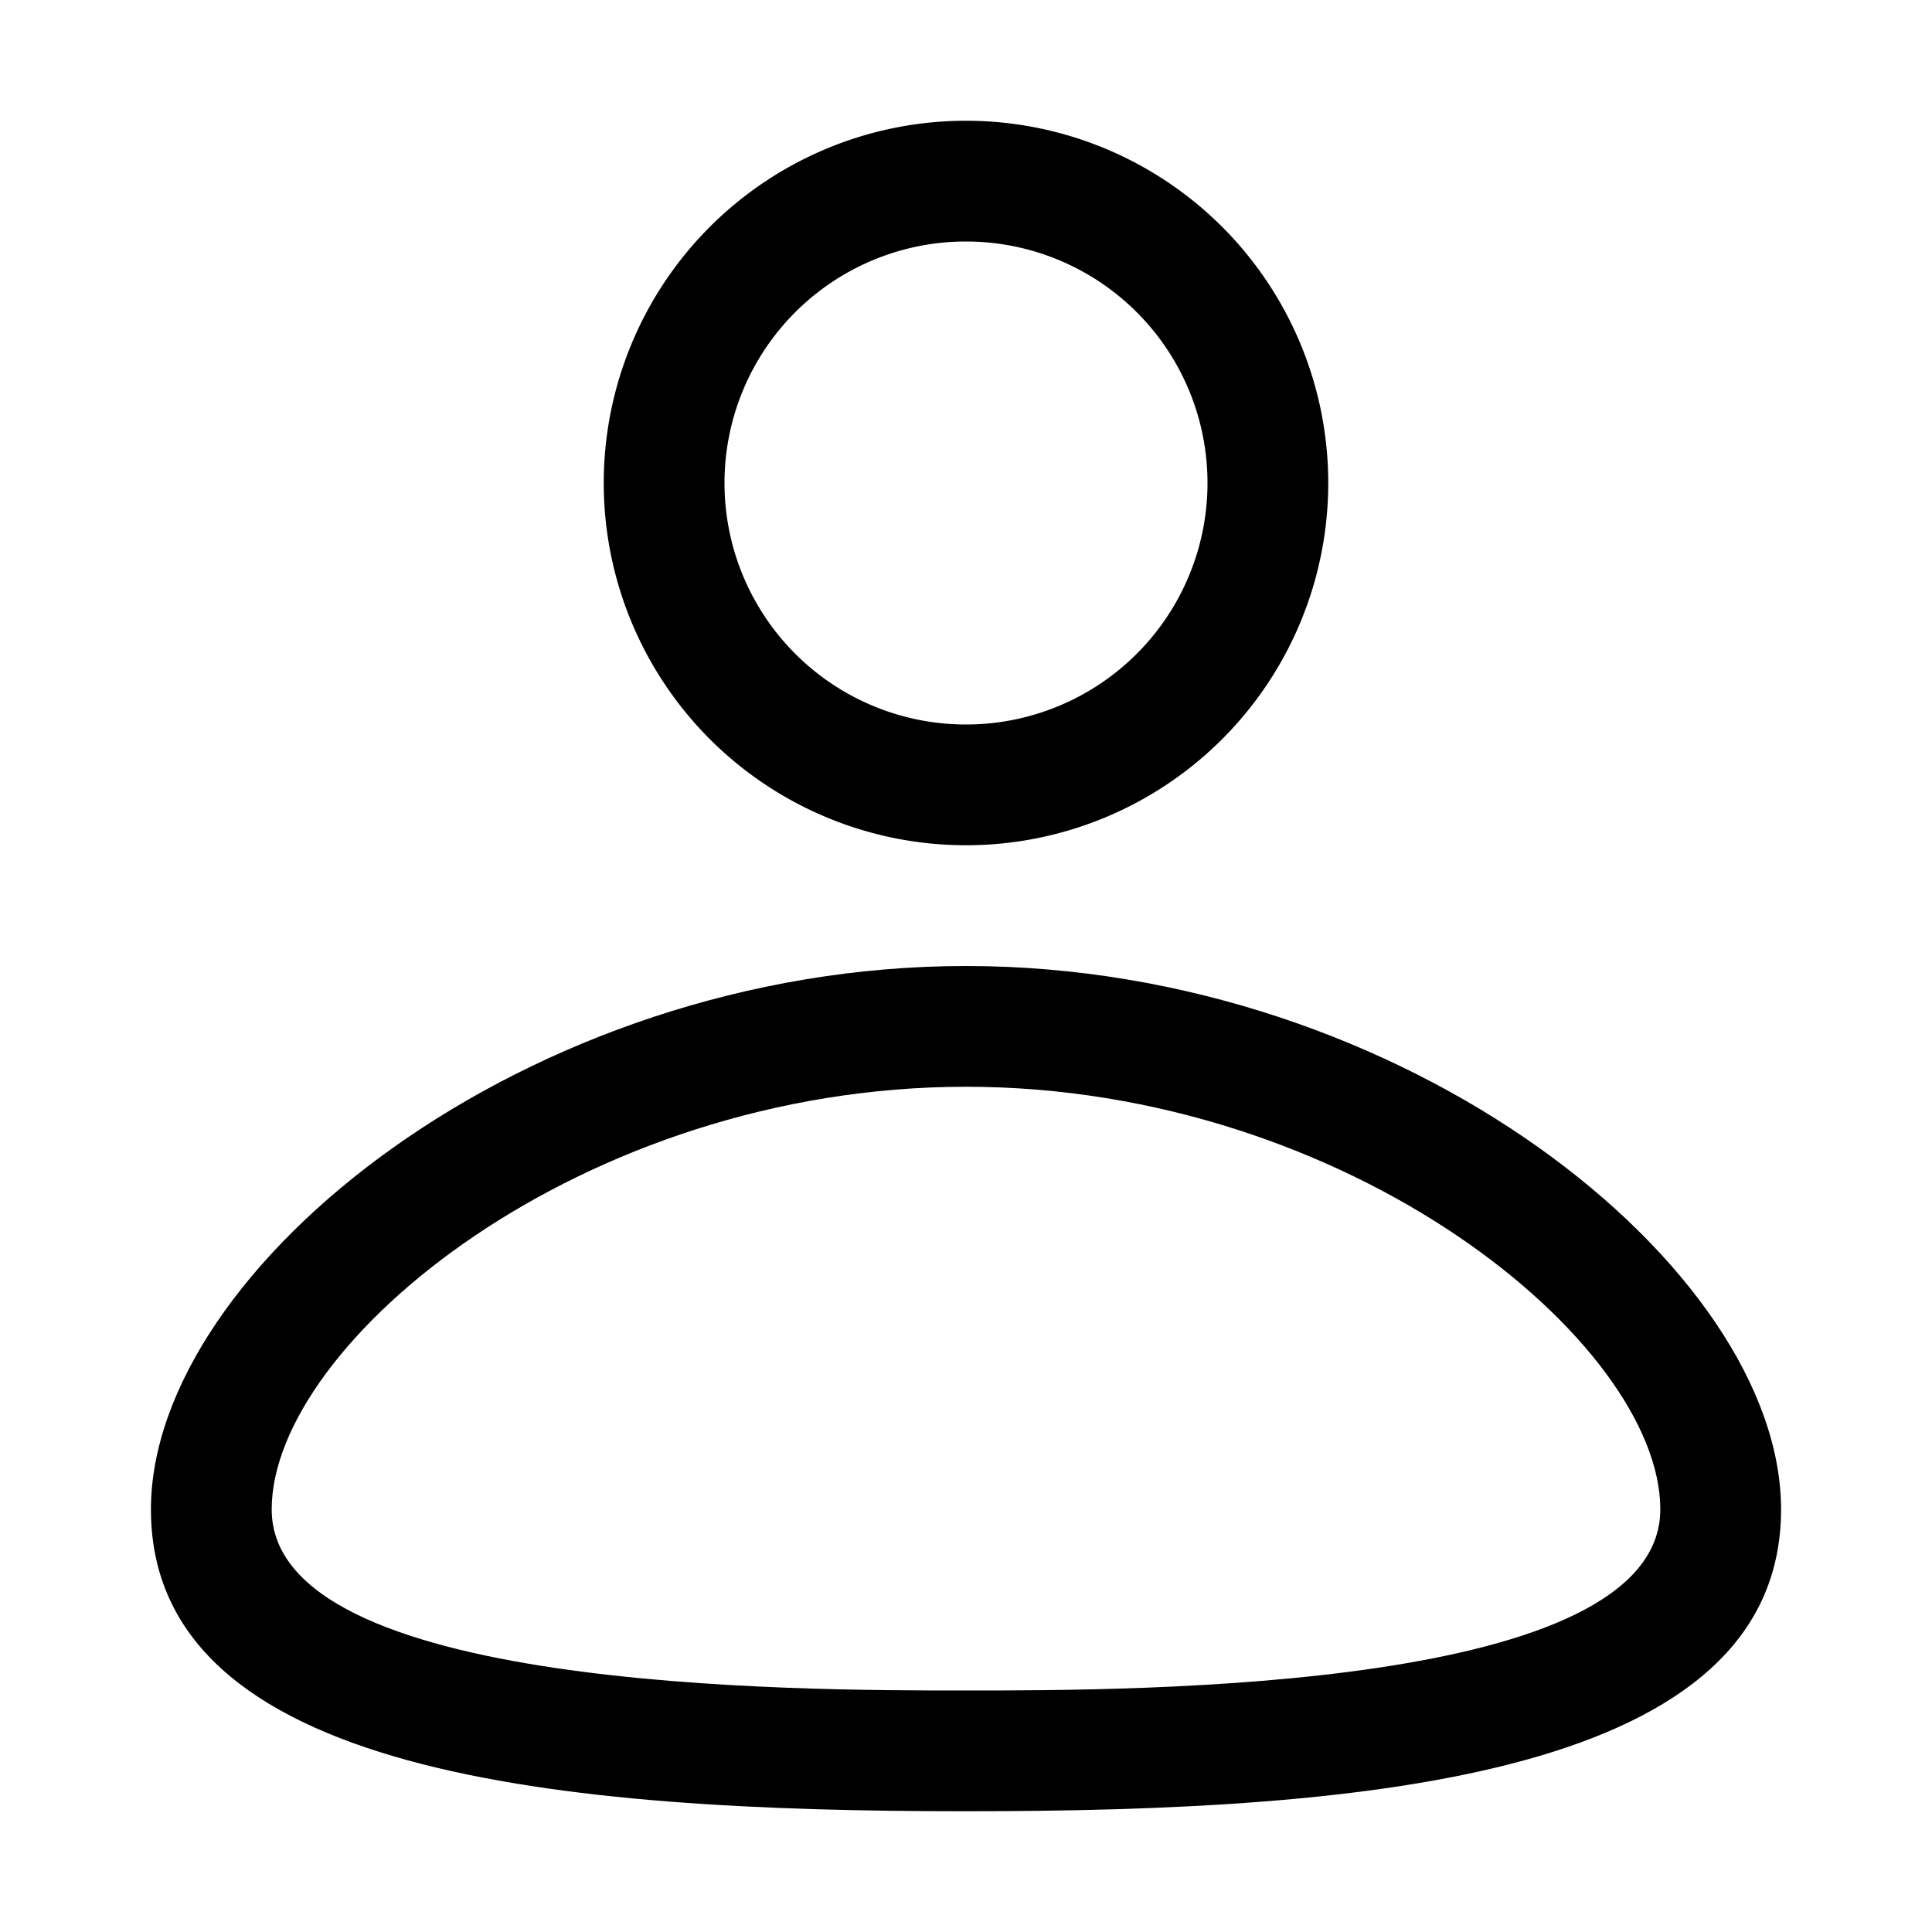 <svg id="Layer_1" height="512" viewBox="0 0 32 32" width="512" xmlns="http://www.w3.org/2000/svg" xmlns:xlink="http://www.w3.org/1999/xlink" data-name="Layer 1"><clipPath id="clip-path"><path d="m0 0h32v32h-32z"/></clipPath><g clip-path="url(#clip-path)" fill="rgb(0,0,0)"><path d="m16 14a6 6 0 1 0 -6-6 6 6 0 0 0 6 6zm0-10a4 4 0 1 1 -4 4 4 4 0 0 1 4-4z"/><path d="m16 16c-7.27 0-13.5 5-13.5 9 0 4.41 6.82 5 13.5 5s13.5-.59 13.5-5c0-4-6.23-9-13.5-9zm0 12c-2.84 0-11.5 0-11.5-3 0-2.76 5.15-7 11.5-7s11.5 4.24 11.5 7c0 3-8.66 3-11.5 3z"/></g></svg>